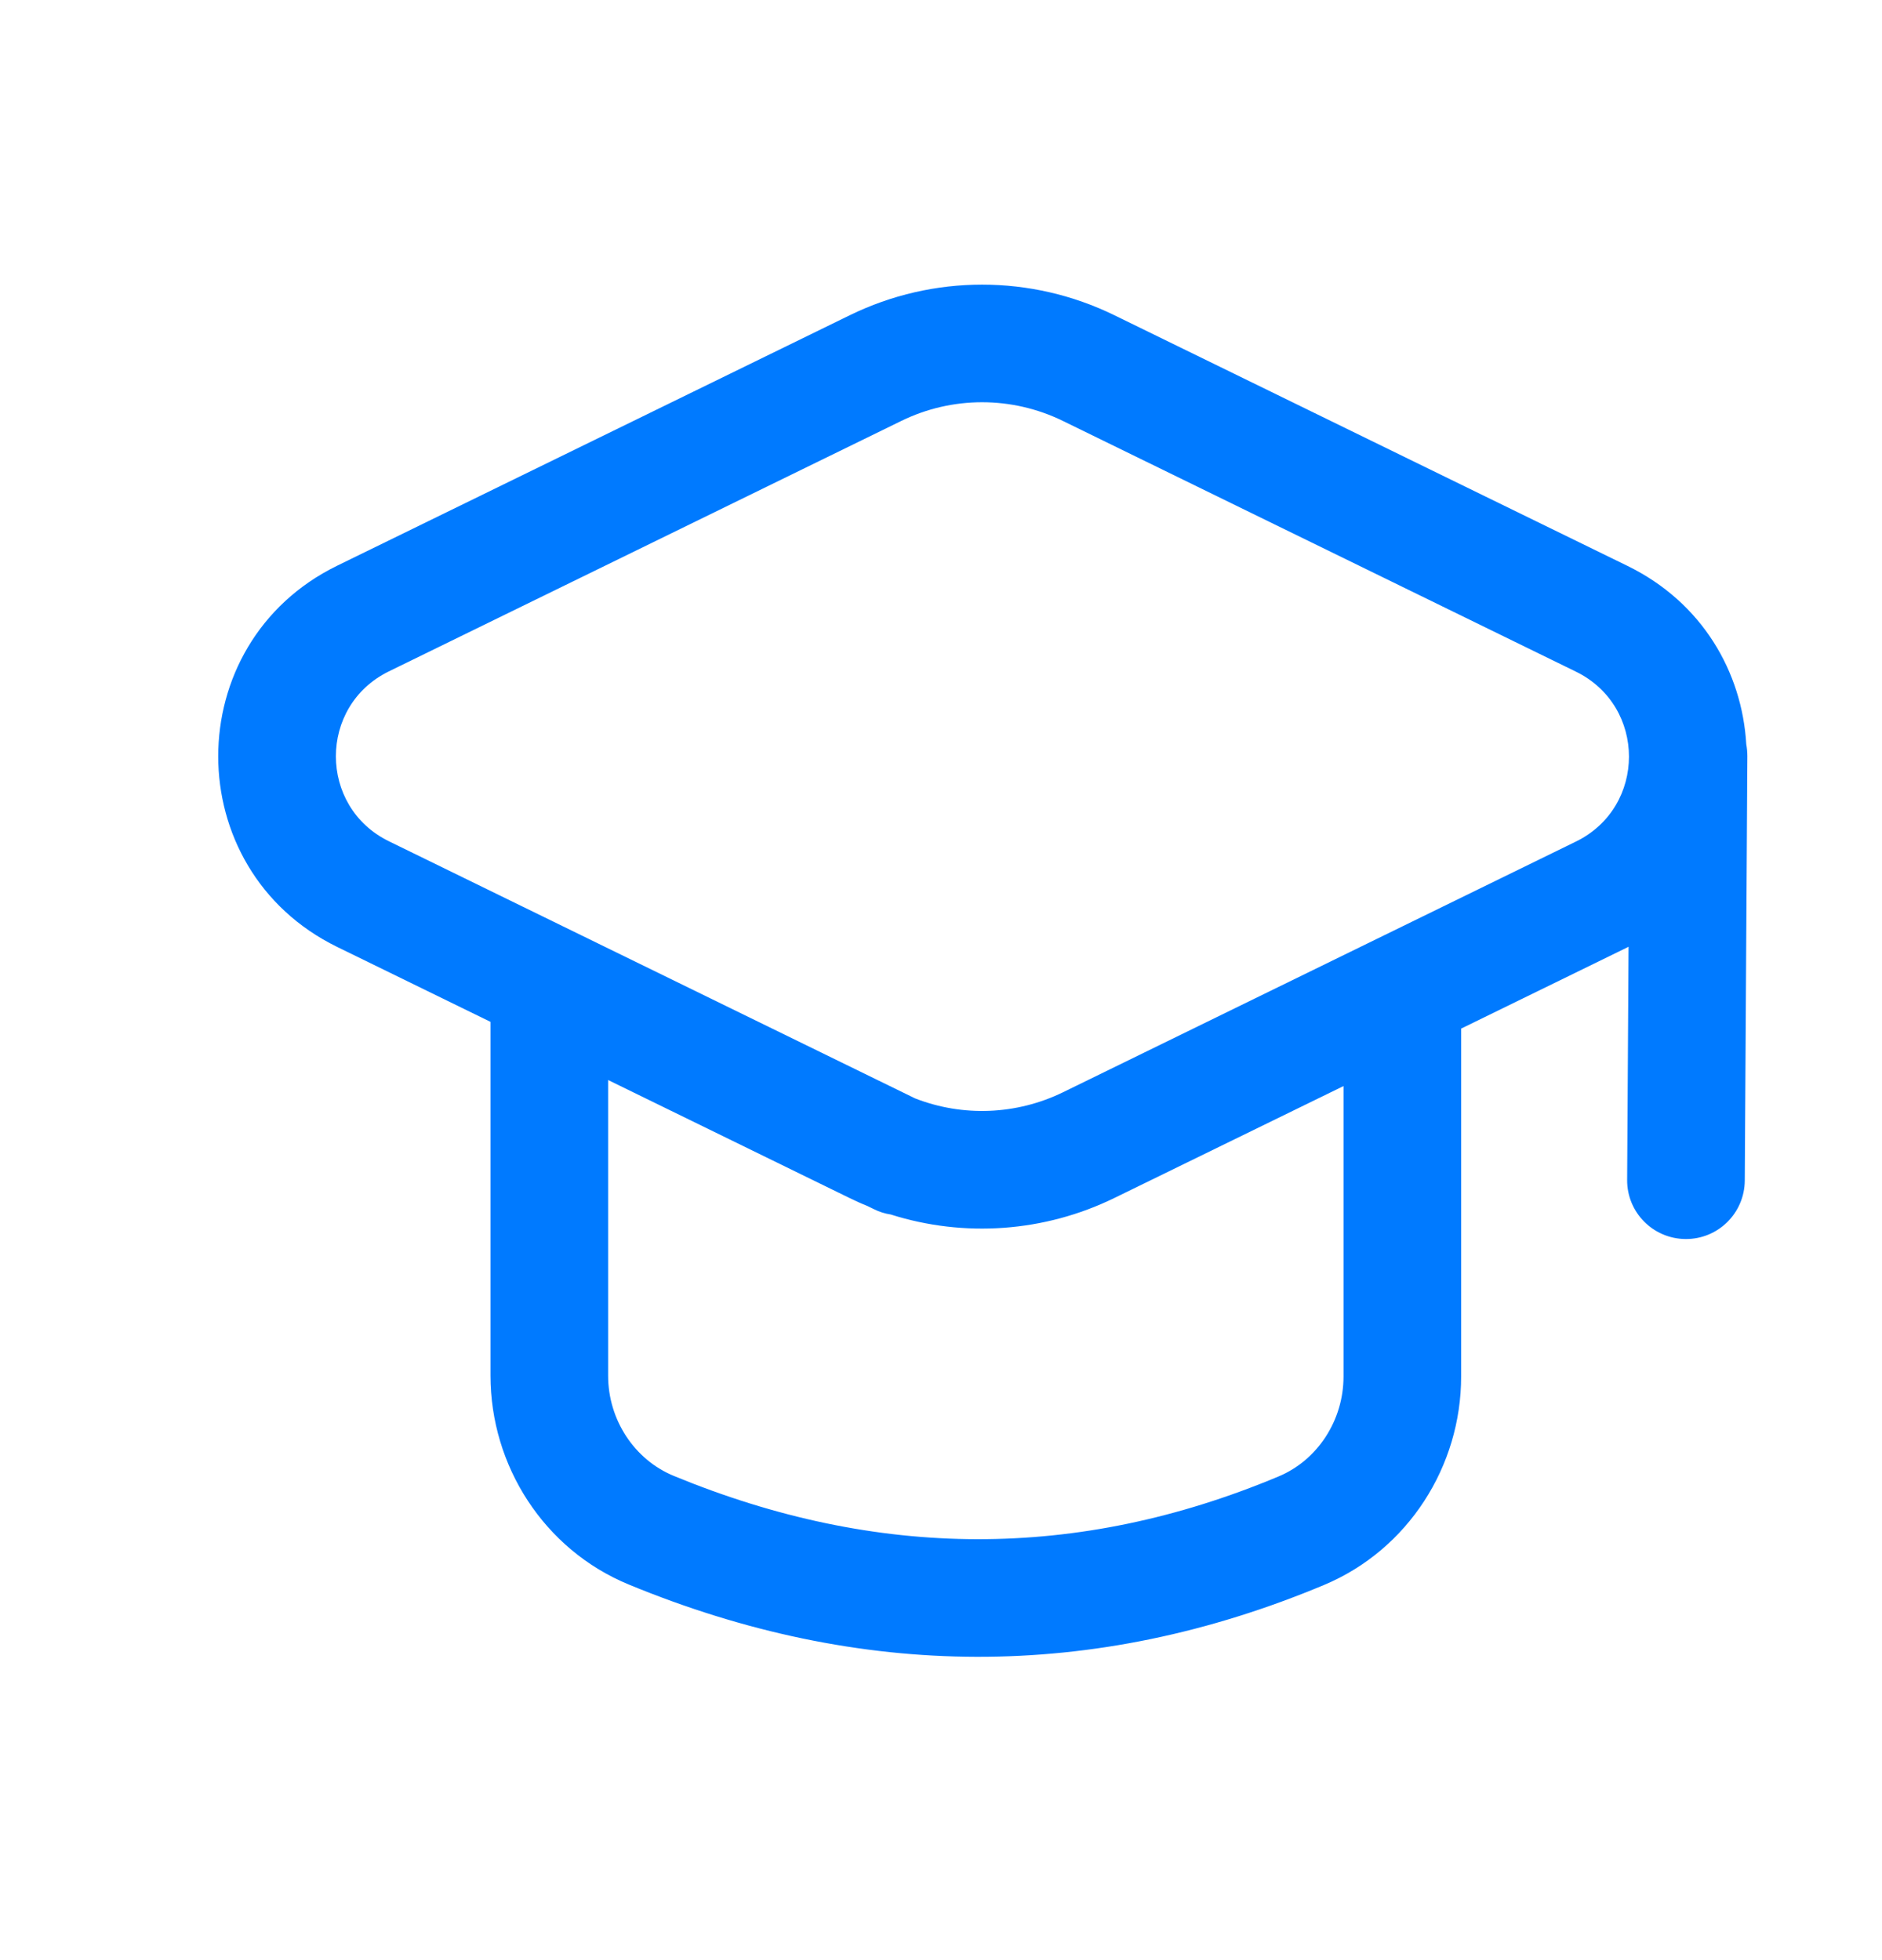 <svg width="24" height="25" viewBox="0 0 24 25" fill="none" xmlns="http://www.w3.org/2000/svg">
<g id="Graduated">
<path id="Vector" fill-rule="evenodd" clip-rule="evenodd" d="M13.553 5.368C12.903 5.051 12.144 5.051 11.495 5.368L4.959 8.563C4.959 8.563 4.959 8.563 4.959 8.563C4.058 9.004 4.058 10.289 4.96 10.73L11.669 14.009C12.279 14.247 12.963 14.22 13.556 13.931L20.096 10.734C20.999 10.293 20.999 9.007 20.096 8.566L13.553 5.368ZM11.06 15.381L11.144 15.422C11.214 15.457 11.286 15.479 11.359 15.49C12.296 15.787 13.319 15.716 14.214 15.278L17.133 13.852V17.557C17.133 18.118 16.8 18.624 16.305 18.831C13.741 19.905 11.185 19.894 8.59 18.823C8.09 18.616 7.755 18.109 7.755 17.545V13.775L10.83 15.278C10.906 15.315 10.982 15.35 11.06 15.381ZM6.255 13.033V17.545C6.255 18.693 6.935 19.762 8.017 20.209C10.972 21.429 13.943 21.447 16.885 20.215C17.96 19.764 18.633 18.698 18.633 17.557V13.119L20.755 12.082C20.759 12.08 20.764 12.078 20.768 12.075L20.75 15.049C20.747 15.463 21.081 15.8 21.495 15.803C21.91 15.806 22.247 15.472 22.25 15.058L22.283 9.644C22.283 9.592 22.278 9.541 22.269 9.492C22.216 8.577 21.712 7.686 20.755 7.218L14.212 4.021C14.212 4.021 14.212 4.021 14.212 4.021C13.147 3.5 11.901 3.5 10.836 4.021L4.3 7.215C2.277 8.204 2.277 11.089 4.301 12.078C4.301 12.078 4.301 12.078 4.301 12.078L6.255 13.033Z" fill="#007AFF"/>
</g>
</svg>
